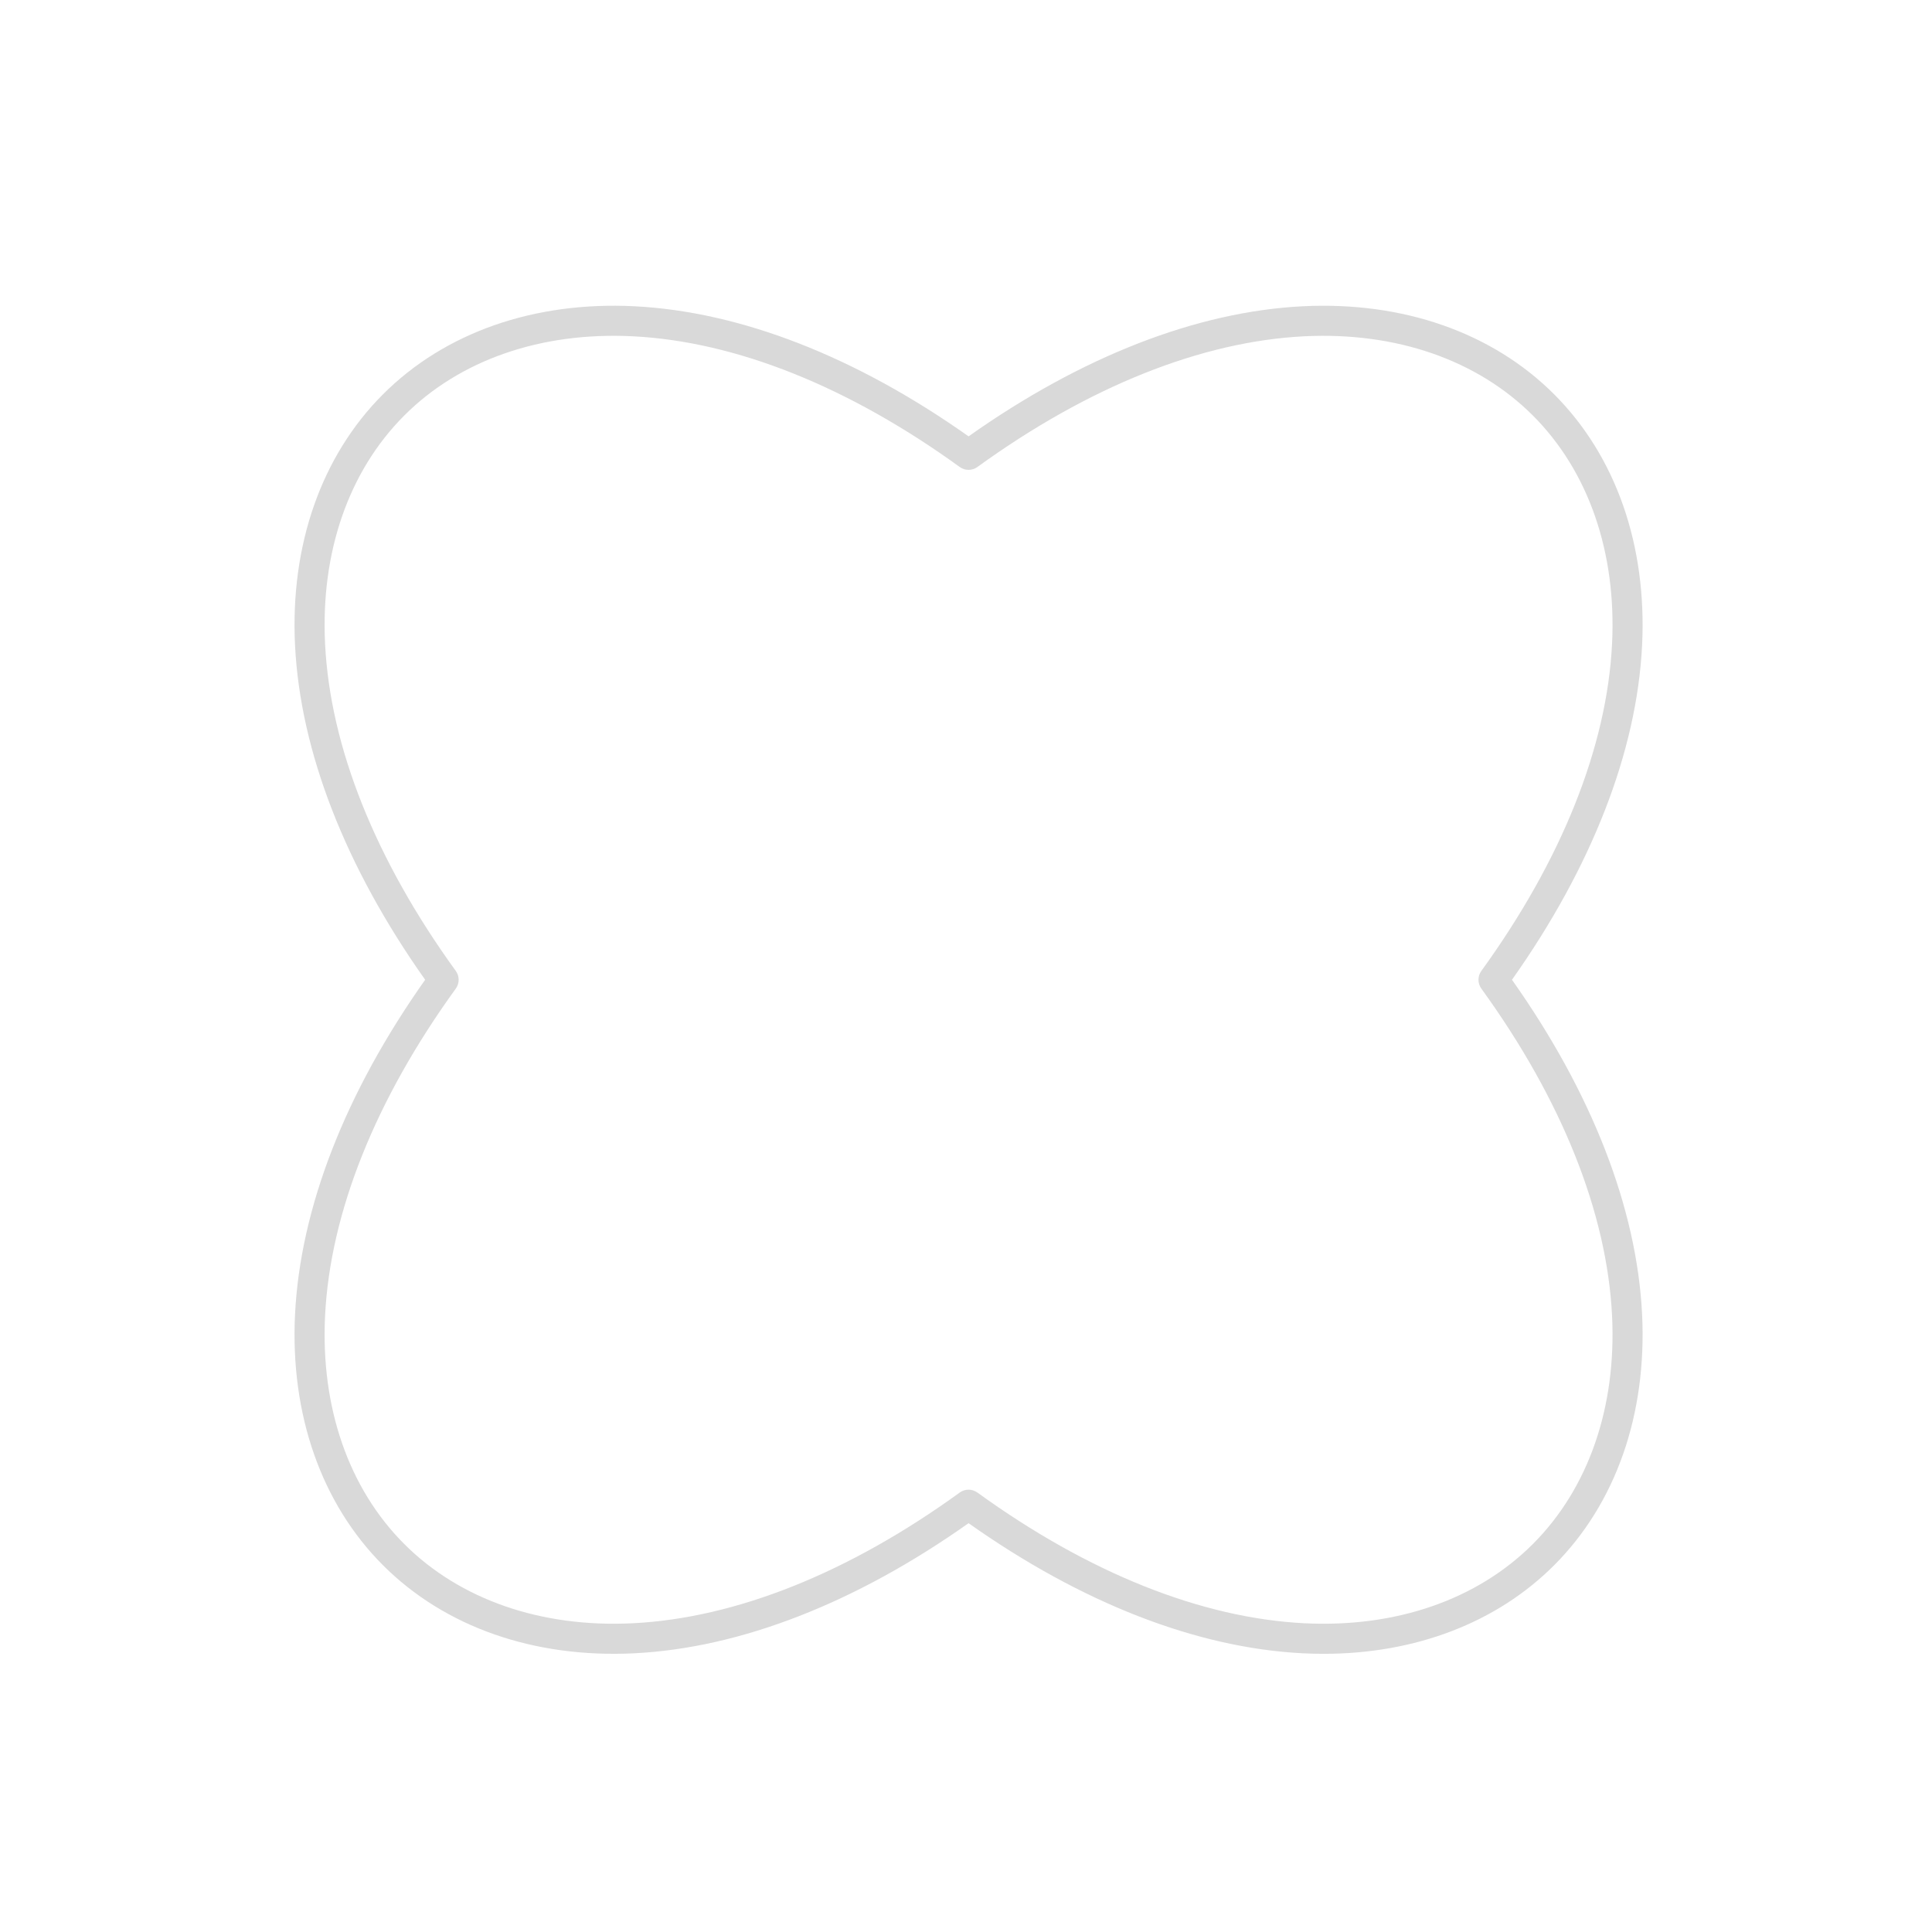 <?xml version="1.0" encoding="UTF-8"?>
<svg id="Layer_2" data-name="Layer 2" xmlns="http://www.w3.org/2000/svg" viewBox="0 0 512 512">
  <defs>
    <style>
      .cls-1 {
        fill: #d9d9d9;
      }
    </style>
  </defs>
  <path class="cls-1" d="M101.51,414.82c16.36,16.36,40,24.64,66.57,23.32,28.09-1.4,58.67-13.31,88.6-34.48,29.93,21.17,60.51,33.08,88.6,34.48,1.84.09,3.67.14,5.48.14,24.33,0,45.87-8.23,61.09-23.46,16.36-16.36,24.64-40,23.32-66.57-1.4-28.09-13.31-58.67-34.48-88.6,21.17-29.93,33.08-60.51,34.48-88.6,1.32-26.57-6.96-50.21-23.32-66.57-16.36-16.36-40.01-24.63-66.57-23.32-28.09,1.4-58.67,13.31-88.6,34.48-29.93-21.17-60.51-33.08-88.6-34.48-26.56-1.32-50.21,6.96-66.57,23.32-16.36,16.36-24.64,40-23.32,66.57,1.4,28.09,13.31,58.67,34.48,88.6-21.17,29.93-33.08,60.51-34.48,88.6-1.32,26.57,6.96,50.21,23.32,66.57ZM86.15,348.65c1.36-27.28,13.34-57.24,34.64-86.66,1.01-1.4,1.01-3.28,0-4.68-21.31-29.42-33.29-59.38-34.64-86.66-1.21-24.29,6.25-45.79,20.99-60.54,14.75-14.75,36.24-22.2,60.54-20.99,27.28,1.36,57.24,13.34,86.66,34.64,1.39,1.01,3.28,1.01,4.68,0,29.42-21.31,59.38-33.29,86.66-34.64,24.29-1.2,45.79,6.25,60.54,20.99,14.75,14.75,22.2,36.25,20.99,60.54-1.36,27.28-13.34,57.24-34.64,86.66-1.01,1.4-1.01,3.28,0,4.68,21.31,29.42,33.29,59.38,34.64,86.66,1.21,24.29-6.25,45.79-20.99,60.54-14.75,14.75-36.25,22.2-60.54,20.99-27.28-1.36-57.24-13.34-86.66-34.64-.7-.5-1.52-.76-2.34-.76s-1.64.25-2.34.76c-29.42,21.31-59.38,33.29-86.66,34.64-24.29,1.21-45.79-6.25-60.54-20.99-14.75-14.75-22.2-36.25-20.99-60.54Z"/>
</svg>
